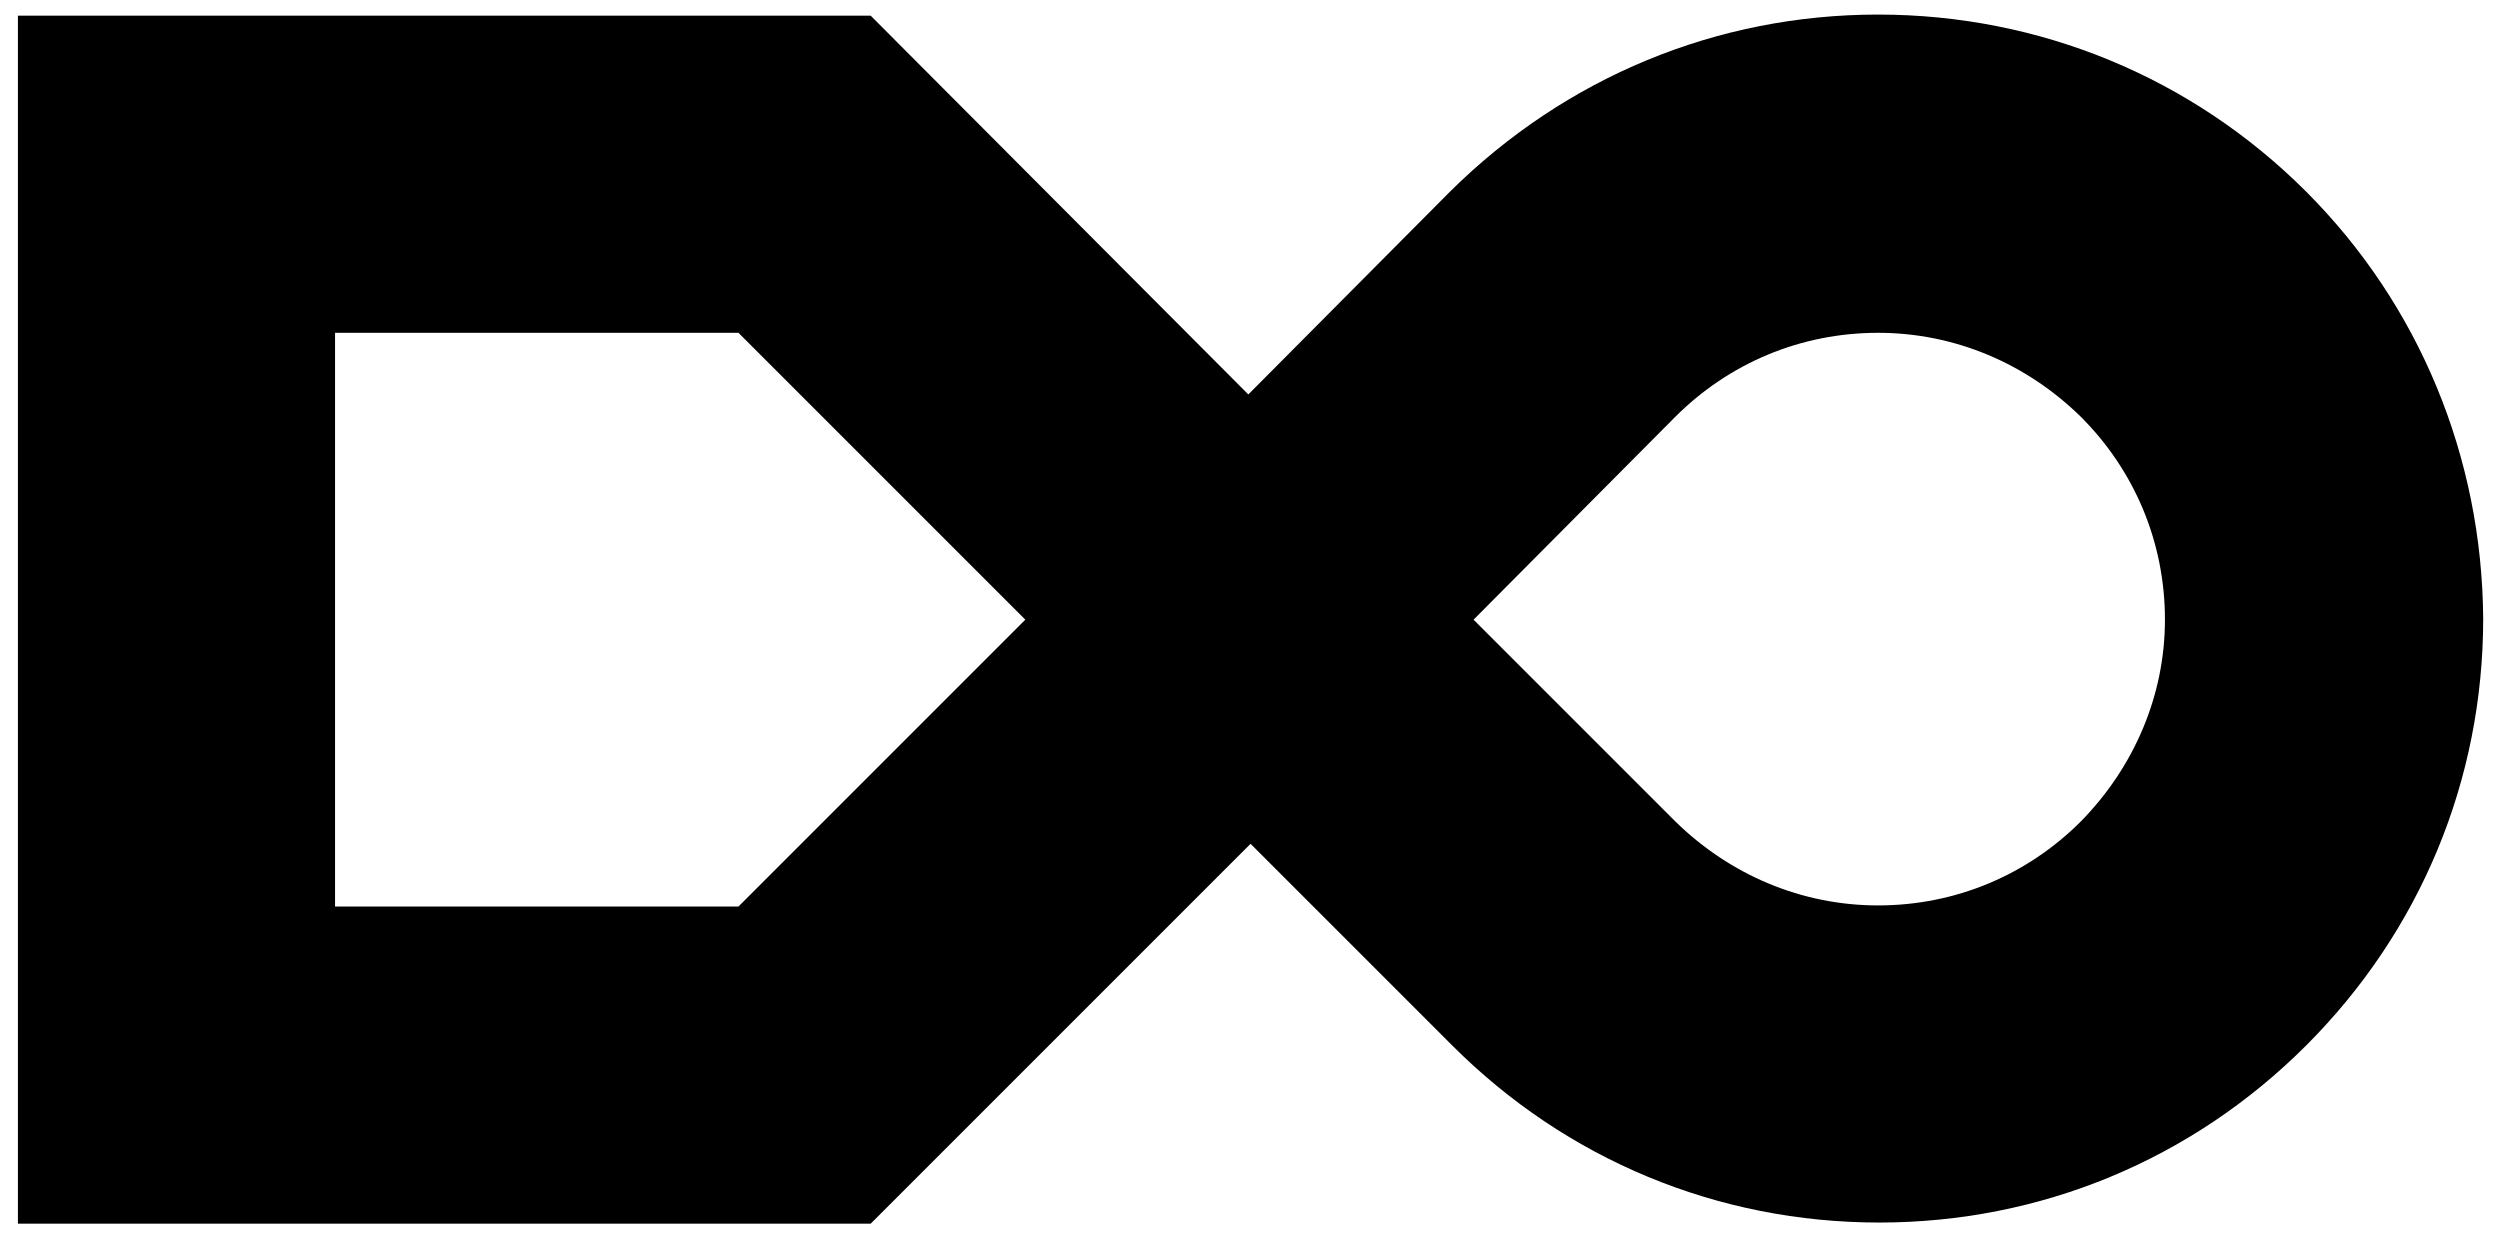 <?xml version="1.0" encoding="utf-8"?>
<!-- Generator: Adobe Illustrator 18.0.0, SVG Export Plug-In . SVG Version: 6.00 Build 0)  -->
<!DOCTYPE svg PUBLIC "-//W3C//DTD SVG 1.1//EN" "http://www.w3.org/Graphics/SVG/1.1/DTD/svg11.dtd">
<svg version="1.1" id="Livello_1" xmlns="http://www.w3.org/2000/svg" xmlns:xlink="http://www.w3.org/1999/xlink" x="0px" y="0px"
	 width="223.1px" height="110.6px" viewBox="0 0 223.1 110.6" style="enable-background:new 0 0 223.1 110.6;" xml:space="preserve"
	>
<path d="M205.8,17.1C195.6,6.9,182,1.3,167.6,1.3c-14.4,0-27.9,5.6-38.2,15.8l-18,18.1L77.7,1.4H1.6v107.8h76.1l33.9-33.9l18,18
	c10.2,10.2,23.7,15.8,38.1,15.8c14.4,0,27.9-5.6,38.1-15.8c10.2-10.2,15.8-23.7,15.8-38.1C221.5,40.8,215.9,27.2,205.8,17.1z
	 M65.9,80.9h-36V29.7h36l25.6,25.6L65.9,80.9z M185.7,73.3c-4.8,4.8-11.2,7.5-18.1,7.5c-6.8,0-13.2-2.7-18.1-7.5l-18-18l18-18.1
	c4.8-4.8,11.2-7.5,18.1-7.5c6.8,0,13.2,2.7,18.1,7.5c4.8,4.8,7.5,11.2,7.5,18.1C193.2,62,190.5,68.4,185.7,73.3z"/>
</svg>
